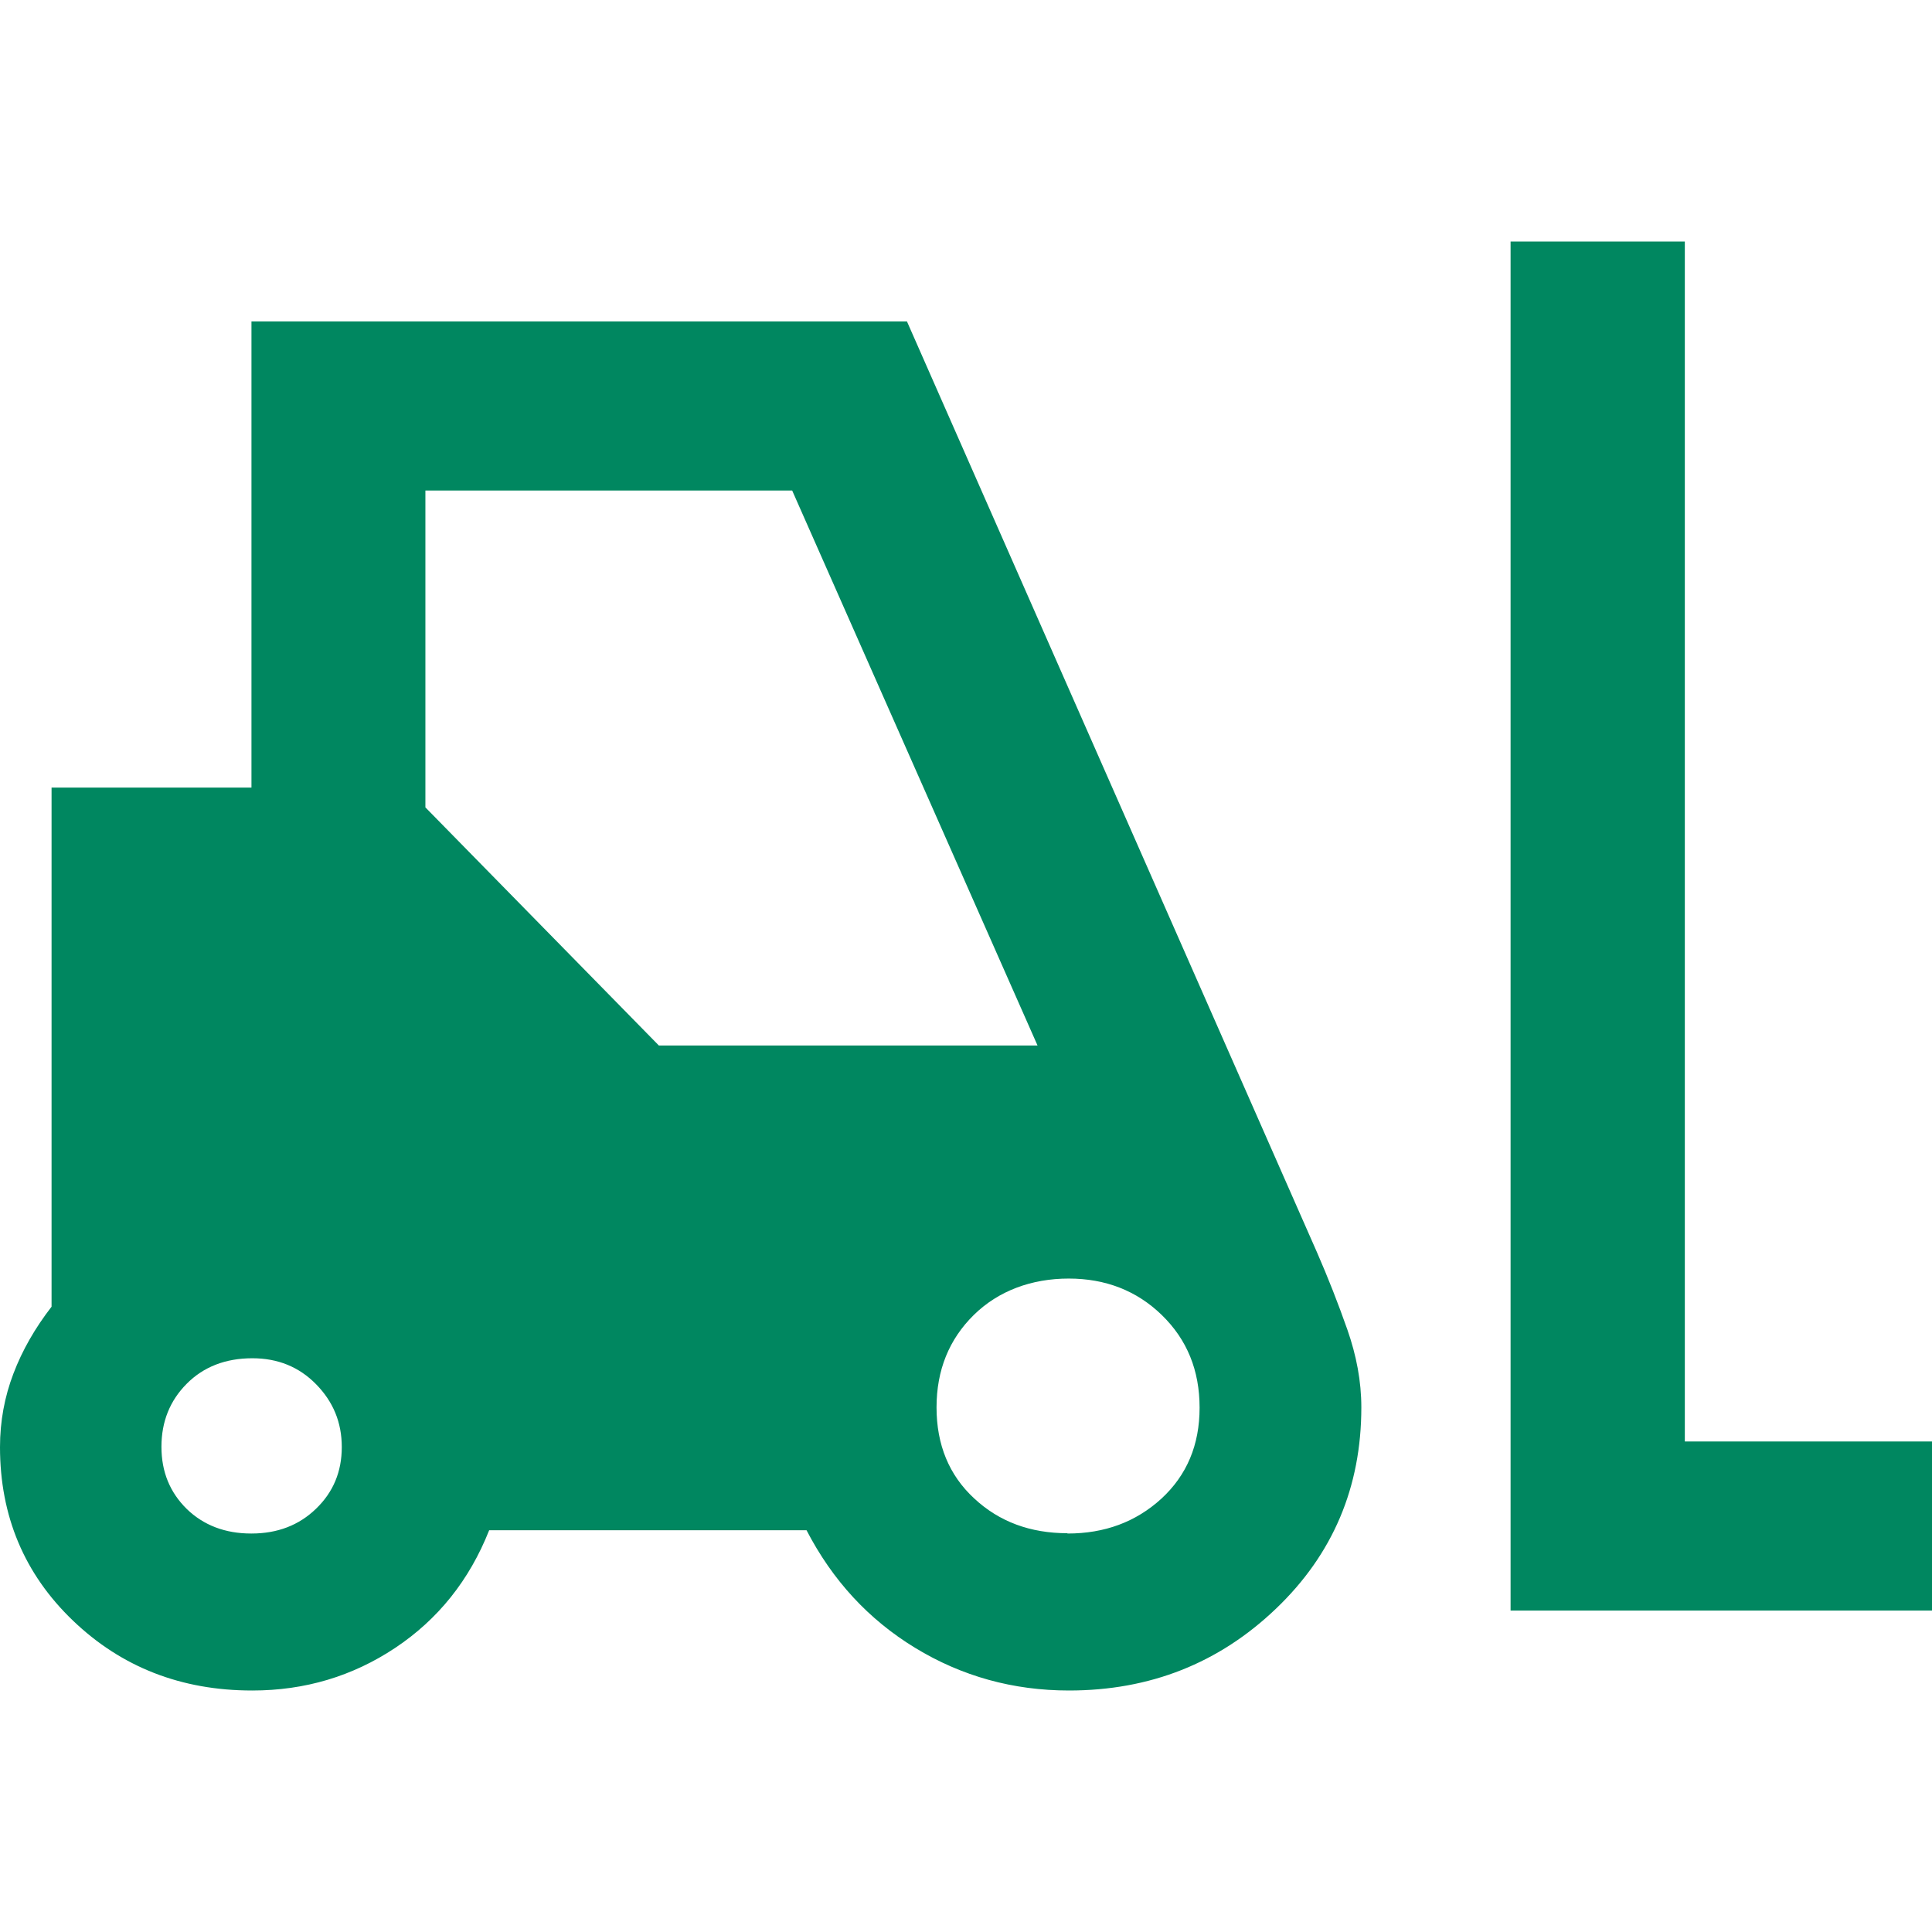 <svg width="32" height="32" viewBox="0 0 32 32" fill="none" xmlns="http://www.w3.org/2000/svg">
<g id="icon" clip-path="url(#clip0_5966_8758)">
<path id="Vector" d="M4.175 28C3.002 28 2.012 27.613 1.208 26.842C0.404 26.072 0 25.111 0 23.968C0 23.541 0.076 23.134 0.222 22.752C0.369 22.364 0.581 21.996 0.854 21.643V13.045H4.165V5.324H15.022L21.815 20.746C21.997 21.163 22.164 21.589 22.316 22.021C22.467 22.453 22.548 22.879 22.548 23.311C22.548 24.63 22.078 25.744 21.133 26.646C20.188 27.549 19.045 28 17.706 28C16.781 28 15.932 27.765 15.158 27.294C14.385 26.823 13.789 26.175 13.359 25.346H8.102C7.774 26.175 7.253 26.823 6.546 27.294C5.838 27.765 5.049 28 4.18 28H4.175ZM25.02 26.676V4H27.906V23.875H32V26.676H25.02ZM4.165 25.4C4.595 25.4 4.953 25.263 5.236 24.988C5.52 24.714 5.661 24.375 5.661 23.968C5.661 23.561 5.52 23.218 5.236 22.928C4.953 22.639 4.6 22.497 4.18 22.497C3.735 22.497 3.371 22.639 3.093 22.919C2.815 23.198 2.674 23.546 2.674 23.963C2.674 24.38 2.815 24.719 3.093 24.993C3.371 25.263 3.73 25.4 4.16 25.4H4.165ZM17.681 25.4C18.297 25.4 18.813 25.209 19.237 24.822C19.657 24.434 19.869 23.934 19.869 23.316C19.869 22.698 19.662 22.188 19.242 21.78C18.828 21.378 18.312 21.177 17.701 21.177C17.089 21.177 16.538 21.378 16.129 21.78C15.72 22.183 15.512 22.693 15.512 23.311C15.512 23.929 15.72 24.434 16.134 24.817C16.548 25.204 17.064 25.395 17.681 25.395V25.4ZM10.918 17.317H17.185L13.121 8.125H7.046V13.373L10.913 17.317H10.918Z" fill="#008760"/>
</g>
<defs>
<clipPath id="clip0_5966_8758">
<rect width="32" height="32" fill="white"/>
</clipPath>
</defs>
</svg>
